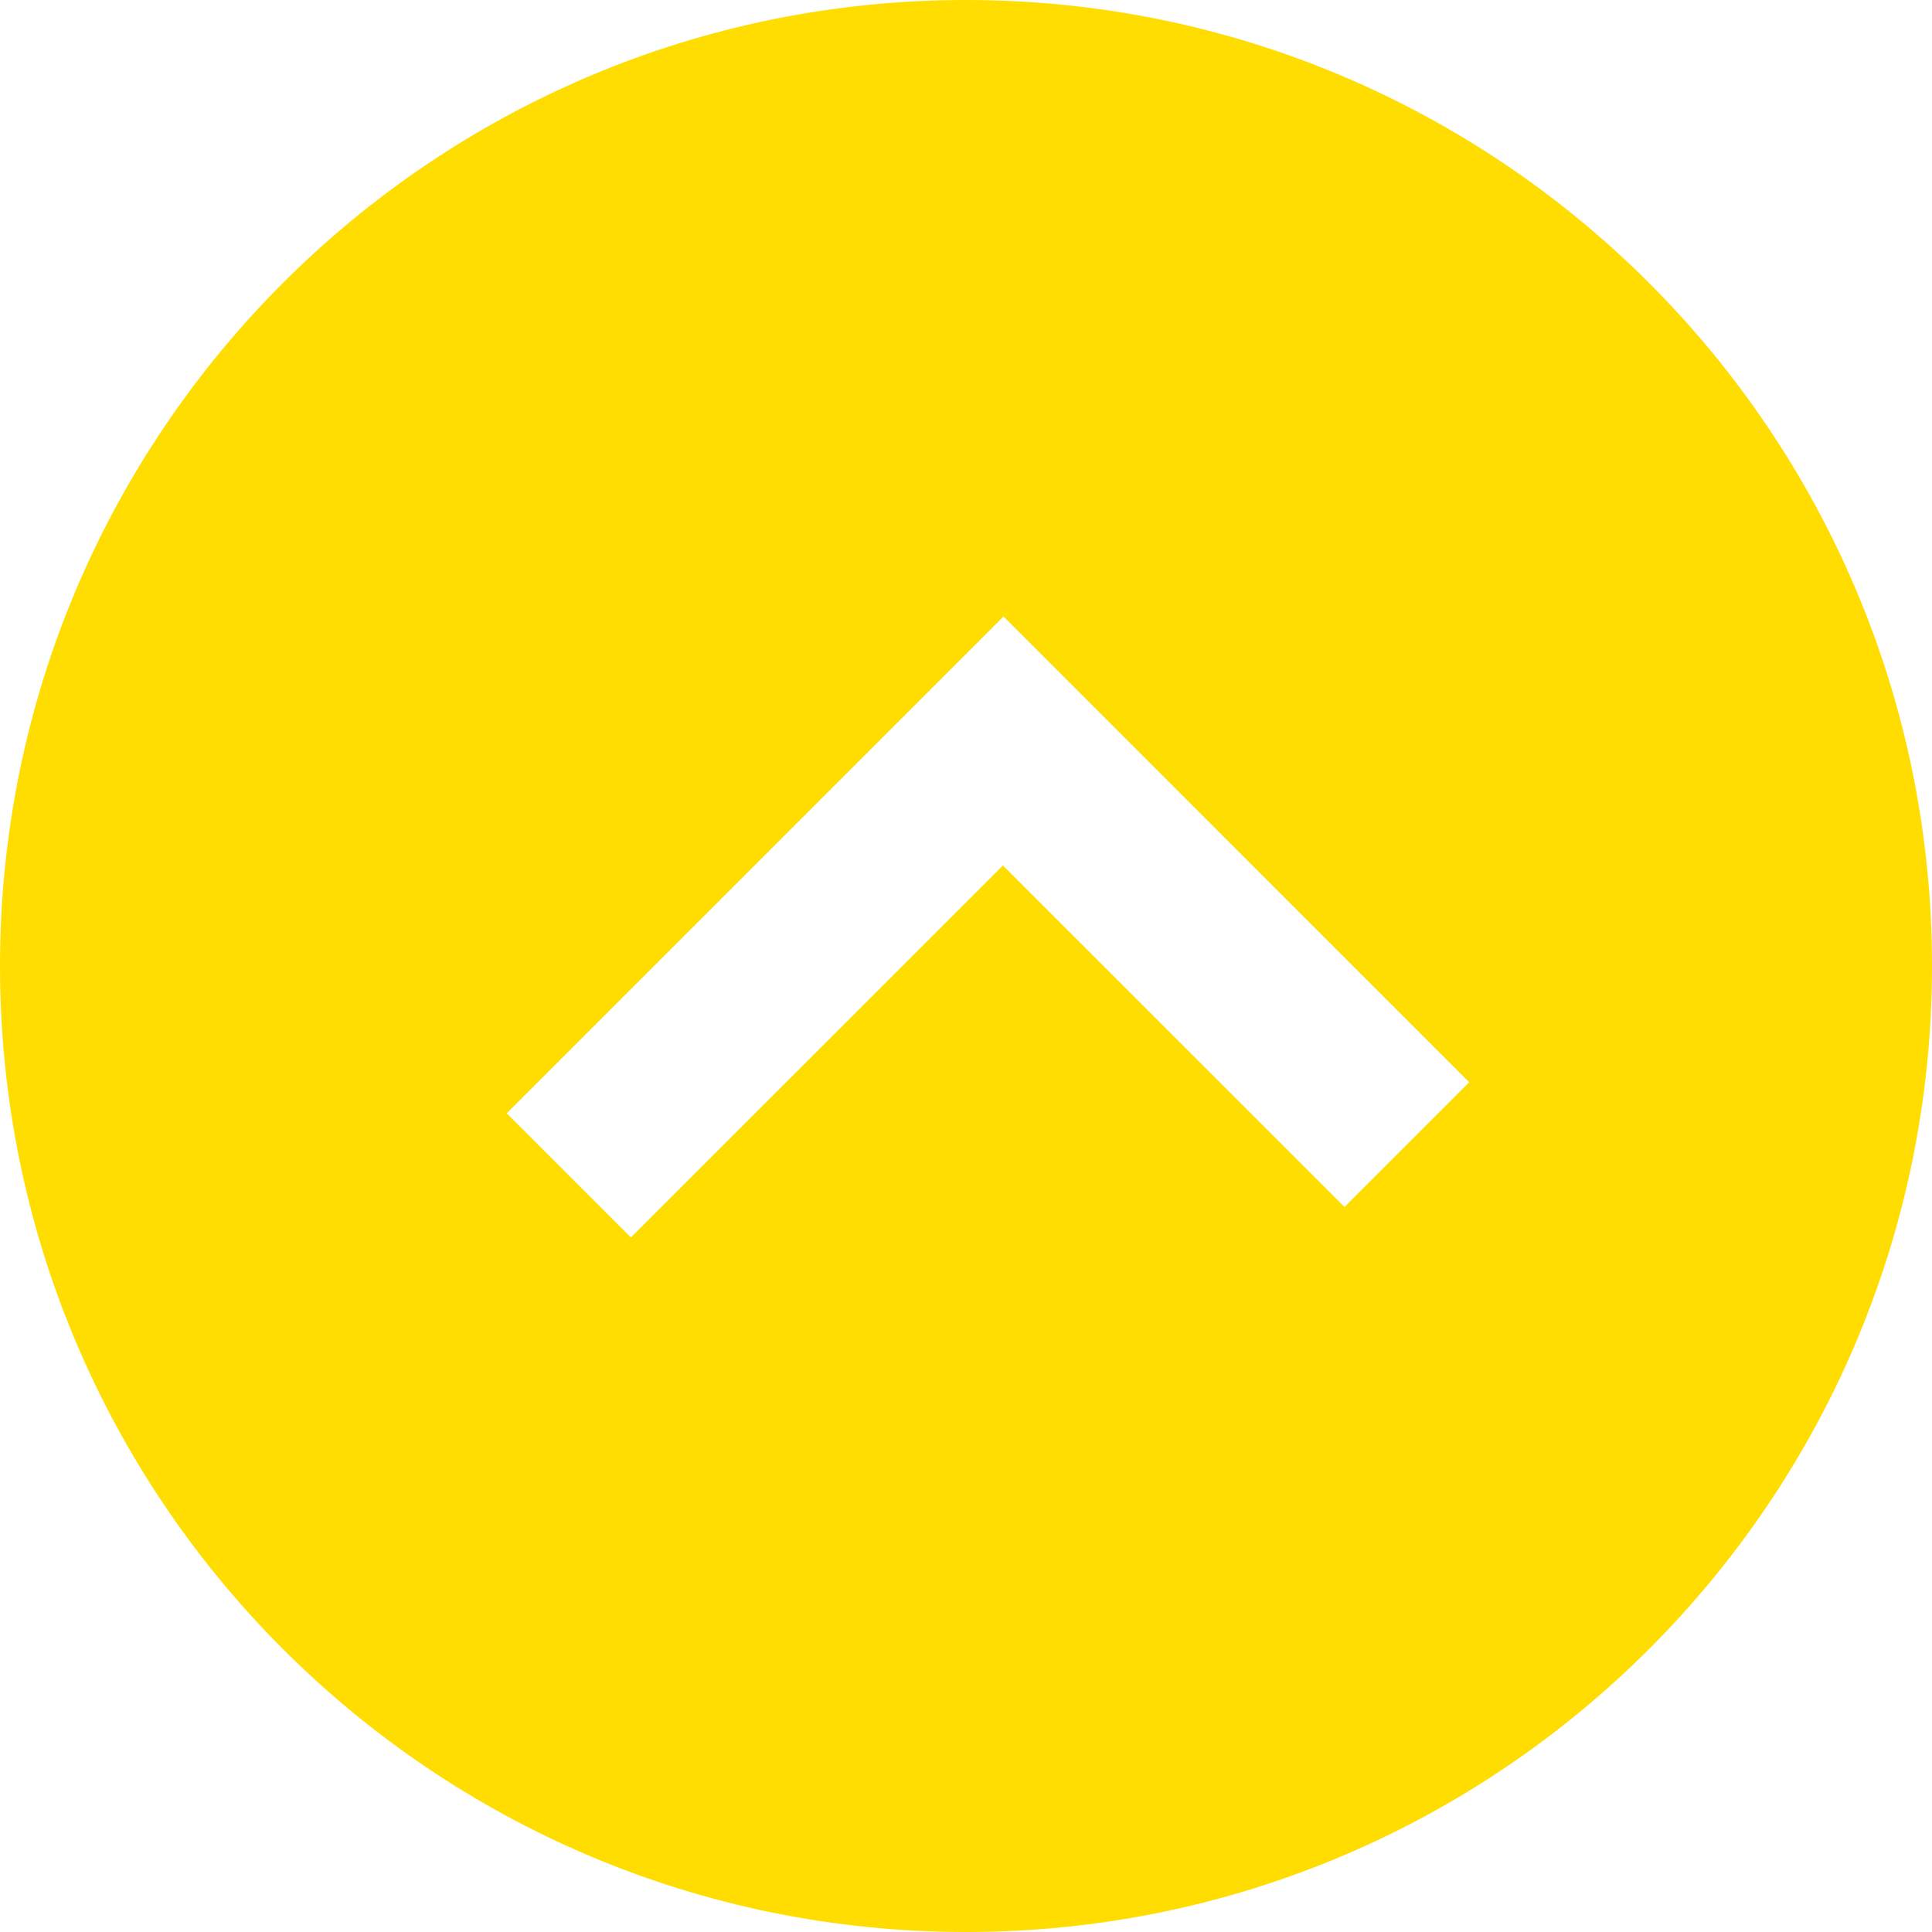 <svg width="22" height="22" xmlns="http://www.w3.org/2000/svg"><path d="M11 22C4.925 22 0 17.075 0 11S4.925 0 11 0s11 4.925 11 11-4.925 11-11 11zm.42-12.145l3.89 3.889 1.42-1.42-5.303-5.304-5.657 5.657 1.414 1.414 4.237-4.236z" fill="#FD0" fill-rule="evenodd"/></svg>